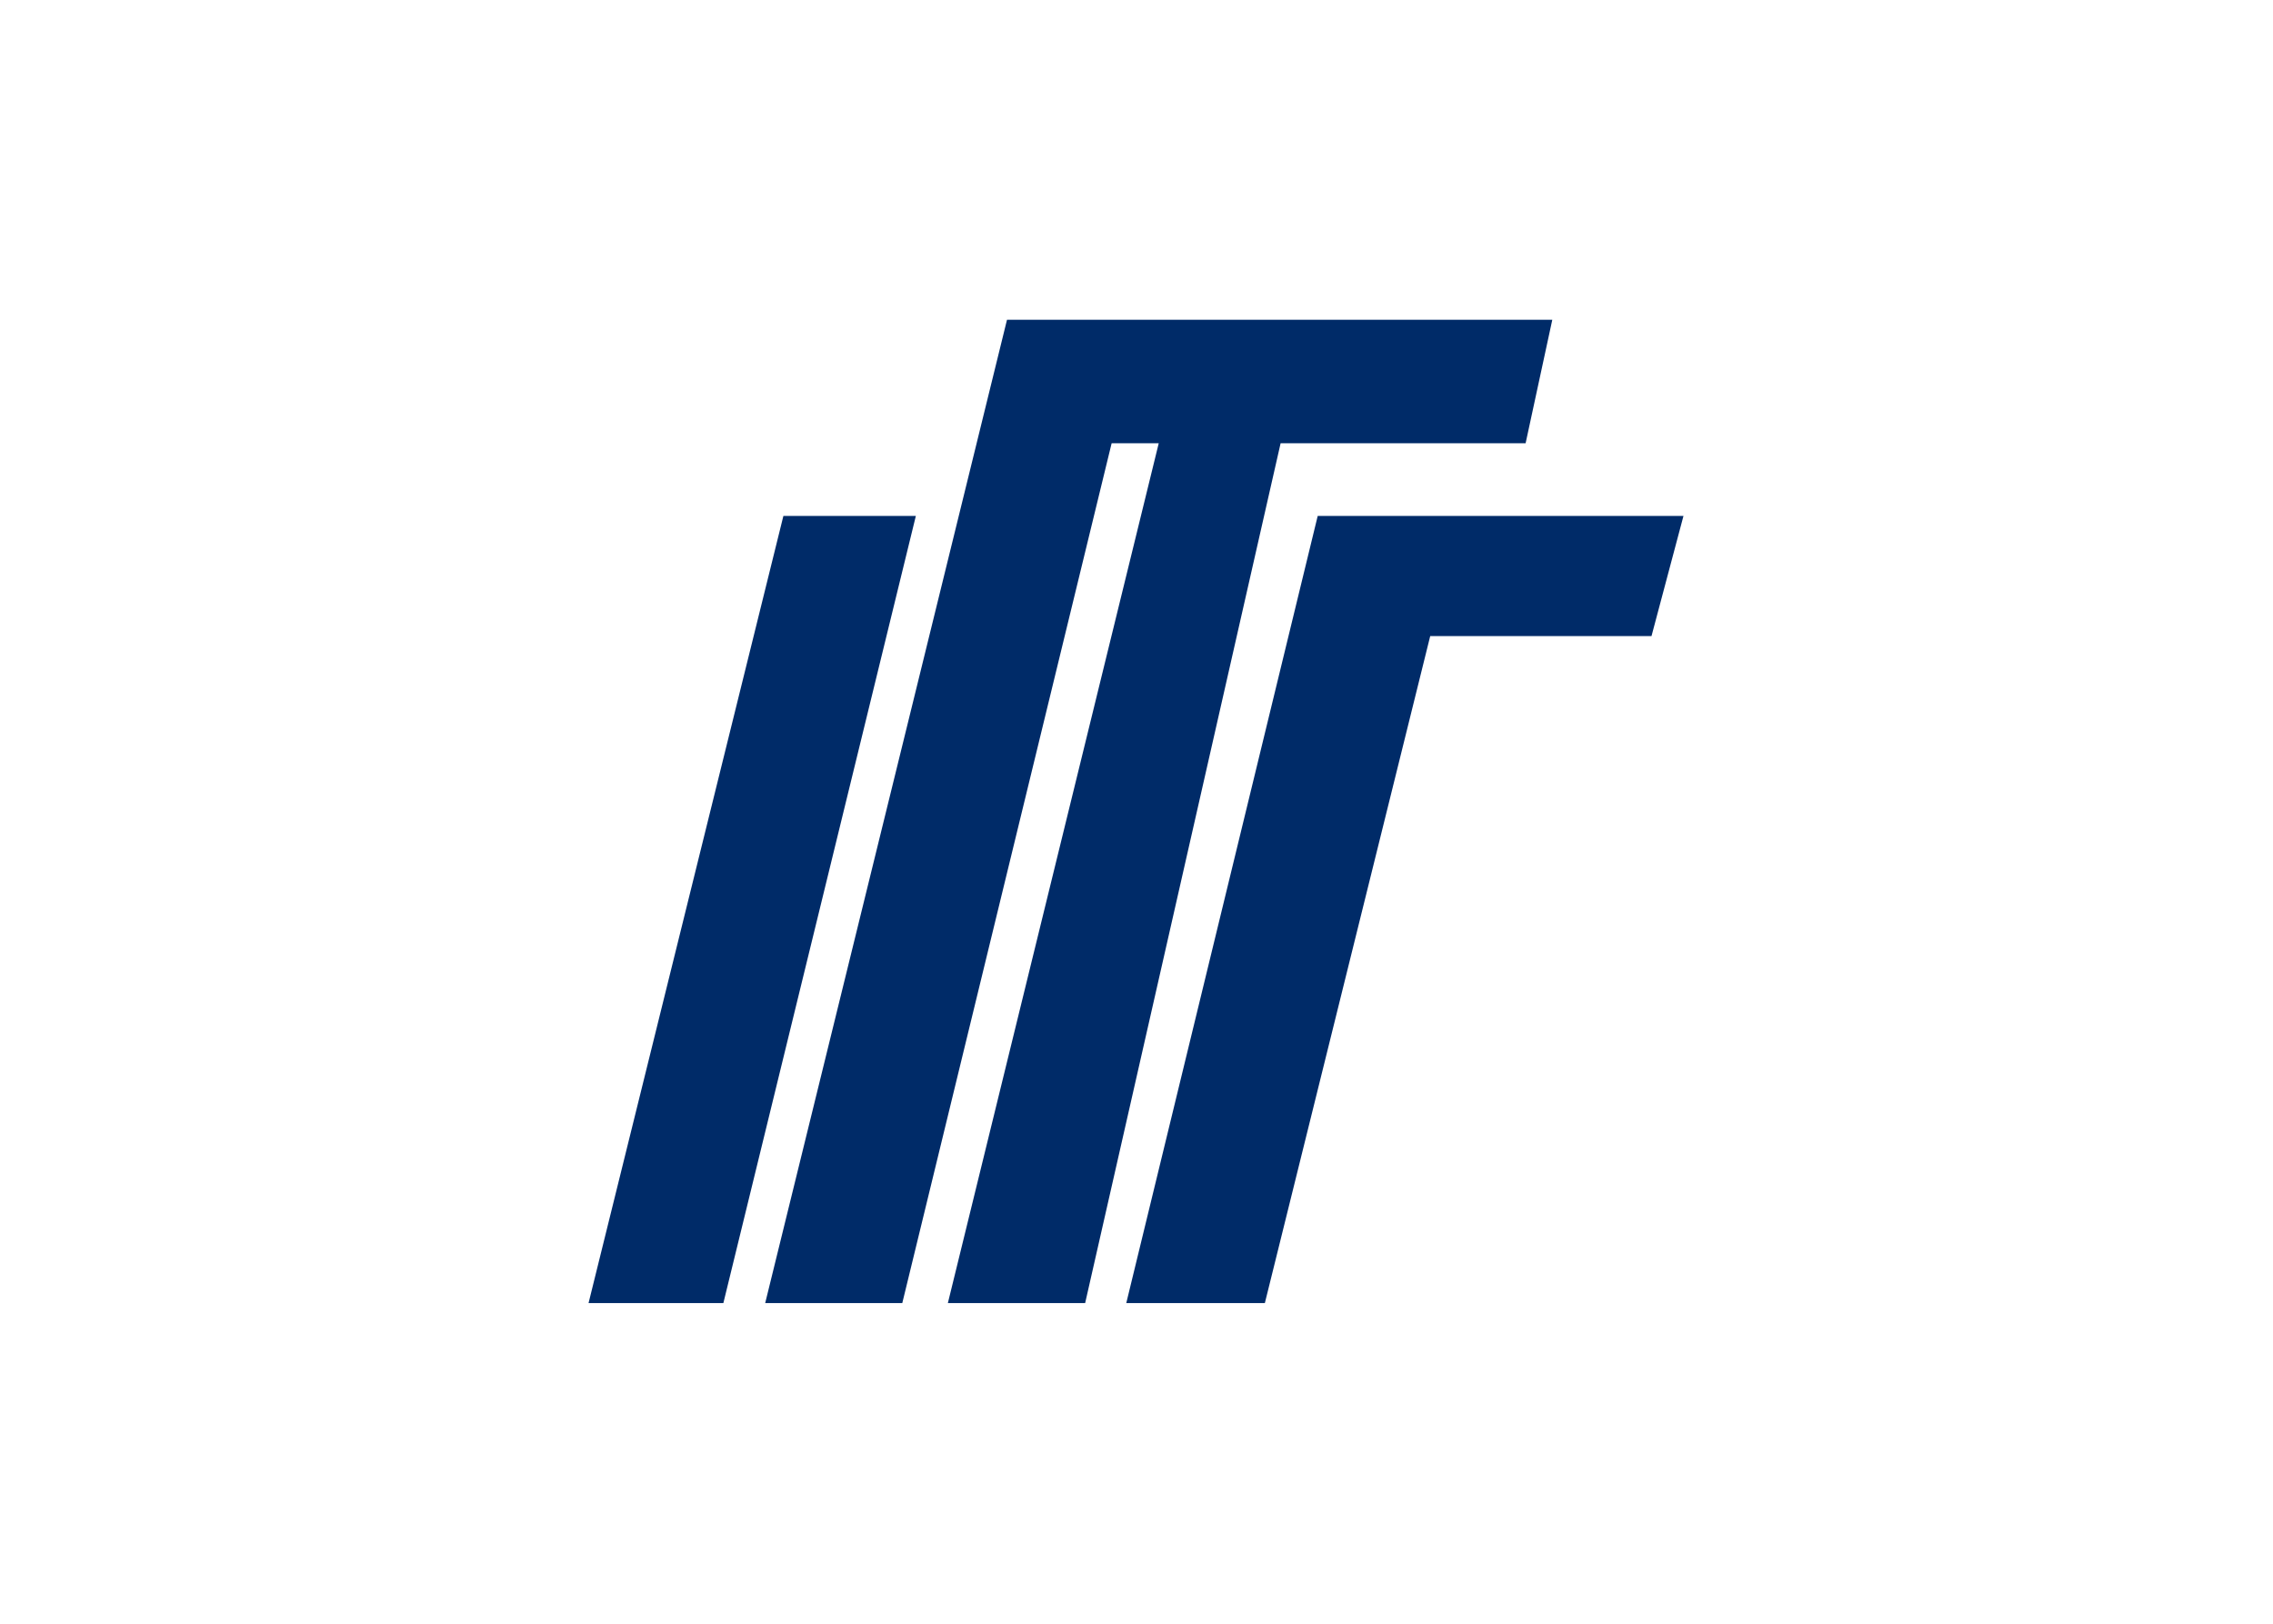 <svg clip-rule="evenodd" fill-rule="evenodd" stroke-linejoin="round" stroke-miterlimit="2" viewBox="0 0 560 400" xmlns="http://www.w3.org/2000/svg"><g fill="#002b68" transform="matrix(.32 0 0 .32 145 78.772)"><path d="m0 757 150.019-606h101.981l-148.206 606z"/><path d="m414 757 147.395-606h281.605l-24.627 92.535h-170.373l-127.302 513.465z"/><path d="m136 757 186.175-757h419.825l-20.54 95.051h-188.627l-150.492 661.949h-105.696l162.355-661.949h-36.262l-161.186 661.949z"/></g></svg>